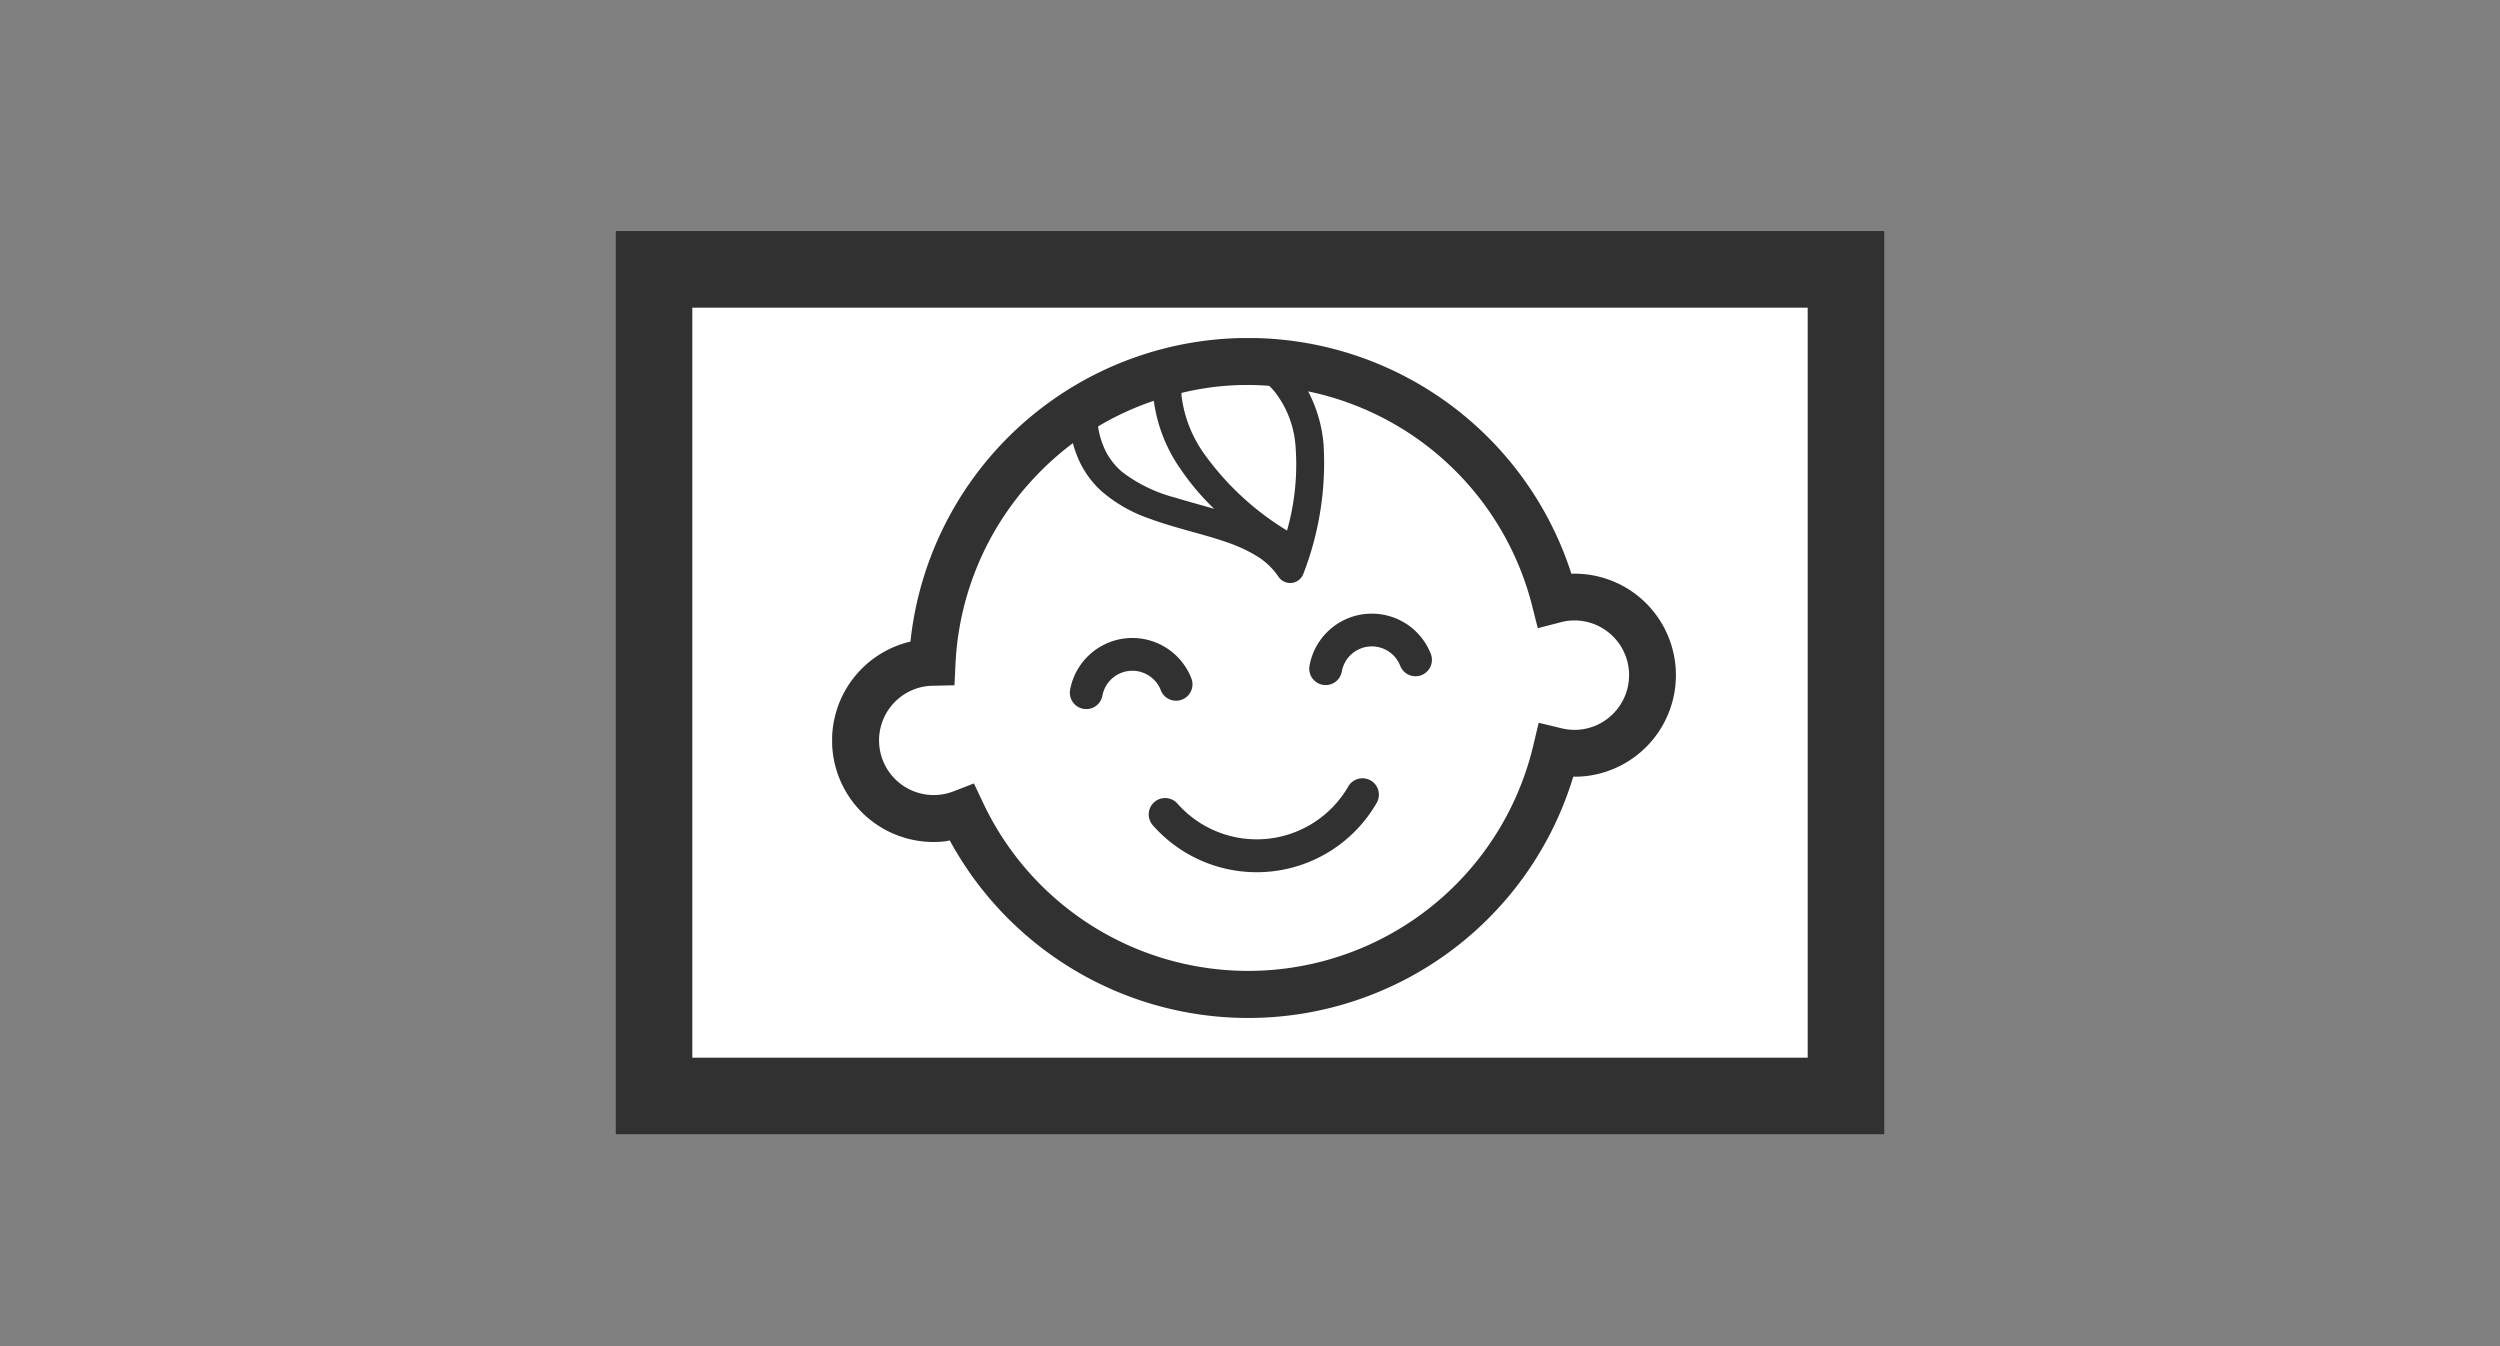 <svg xmlns="http://www.w3.org/2000/svg" xmlns:xlink="http://www.w3.org/1999/xlink" width="130" height="70" viewBox="0 0 130 70">
  <rect x="0" y="0" width="130" height="70" fill="#808080" stroke="none"/>
  <defs>
    <clipPath id="clip-path">
      <rect id="長方形_926" data-name="長方形 926" width="43.877" height="35.354" fill="none"/>
    </clipPath>
  </defs>
  <g id="flow_icon_s_02" transform="translate(-195 -3759)">
    <rect id="長方形_832" data-name="長方形 832" width="130" height="70" transform="translate(195 3759)" fill="none"/>
    <g id="グループ_2255" data-name="グループ 2255" transform="translate(180 -343.338)">
      <g id="長方形_927" data-name="長方形 927" transform="translate(47 4114.337)" fill="#fff" stroke="#313131" stroke-width="4">
        <rect width="66" height="47" stroke="none"/>
        <rect x="2" y="2" width="62" height="43" fill="none"/>
      </g>
      <g id="グループ_2256" data-name="グループ 2256" transform="translate(58.271 4119.917)">
        <g id="グループ_2255-2" data-name="グループ 2255" clip-path="url(#clip-path)">
          <path id="パス_1411" data-name="パス 1411" d="M48.587,58.074a.853.853,0,0,0,1.591-.618,3.292,3.292,0,0,0-6.309.613.854.854,0,0,0,1.681.3h0a1.584,1.584,0,0,1,1.4-1.3,1.586,1.586,0,0,1,1.637,1" transform="translate(-31.498 -39.76)" fill="#313131"/>
          <path id="パス_1412" data-name="パス 1412" d="M93.036,51.354a3.292,3.292,0,0,0-4.977,2.216.853.853,0,1,0,1.68.3,1.586,1.586,0,0,1,1.4-1.3,1.585,1.585,0,0,1,1.637,1,.853.853,0,0,0,1.591-.618,3.3,3.3,0,0,0-1.331-1.6" transform="translate(-63.236 -36.528)" fill="#313131"/>
          <path id="パス_1413" data-name="パス 1413" d="M68.829,81.667a5.5,5.5,0,0,1-8.875.9A.853.853,0,1,0,58.679,83.7,7.2,7.2,0,0,0,70.307,82.52a.853.853,0,0,0-1.478-.853" transform="translate(-41.99 -58.349)" fill="#313131"/>
          <path id="パス_1414" data-name="パス 1414" d="M41.932,13.435a5.269,5.269,0,0,0-3.492-1.18A17.656,17.656,0,0,0,4.072,15.784,5.28,5.28,0,0,0,5.818,26.177c.1-.01.2-.035.3-.052a17.659,17.659,0,0,0,32.421-3.318,5.192,5.192,0,0,0,.593-.022,5.283,5.283,0,0,0,2.8-9.35M22.725,2.484a3.387,3.387,0,0,1,.3.322A5.205,5.205,0,0,1,24.1,5.666a12.557,12.557,0,0,1-.445,4.344A14.637,14.637,0,0,1,19.332,6,6.56,6.56,0,0,1,18.176,3.06c-.008-.079-.011-.143-.014-.206a14.414,14.414,0,0,1,4.563-.37M18.114,6.808a12.972,12.972,0,0,0,1.75,2.072c-.683-.2-1.365-.379-2.009-.578a7.728,7.728,0,0,1-2.771-1.338,3.522,3.522,0,0,1-.857-1.077,4.3,4.3,0,0,1-.4-1.291,15.08,15.08,0,0,1,2.9-1.334,8.046,8.046,0,0,0,1.386,3.545M40.8,19.327a2.826,2.826,0,0,1-2.87.965l-1.189-.287-.283,1.19a15.239,15.239,0,0,1-28.6,2.991l-.485-1.026-1.058.41A2.843,2.843,0,1,1,5,18.092c.049-.006.124-.009.227-.011l1.134-.026.055-1.134a15.212,15.212,0,0,1,4.124-9.686,15.4,15.4,0,0,1,1.98-1.77,5.441,5.441,0,0,0,.425,1.119A4.968,4.968,0,0,0,14,7.956a7.491,7.491,0,0,0,2.486,1.427c1.341.5,2.766.792,3.981,1.215a7.8,7.8,0,0,1,1.621.743,3.633,3.633,0,0,1,1.121,1.069.731.731,0,0,0,1.3-.164,15.967,15.967,0,0,0,1.045-6.729,7.274,7.274,0,0,0-.8-2.744A15.2,15.2,0,0,1,36.394,13.9l.3,1.187,1.185-.307a2.9,2.9,0,0,1,.425-.081A2.844,2.844,0,0,1,40.8,19.327" transform="translate(0 0)" fill="#313131"/>
        </g>
      </g>
    </g>
  </g>
</svg>
